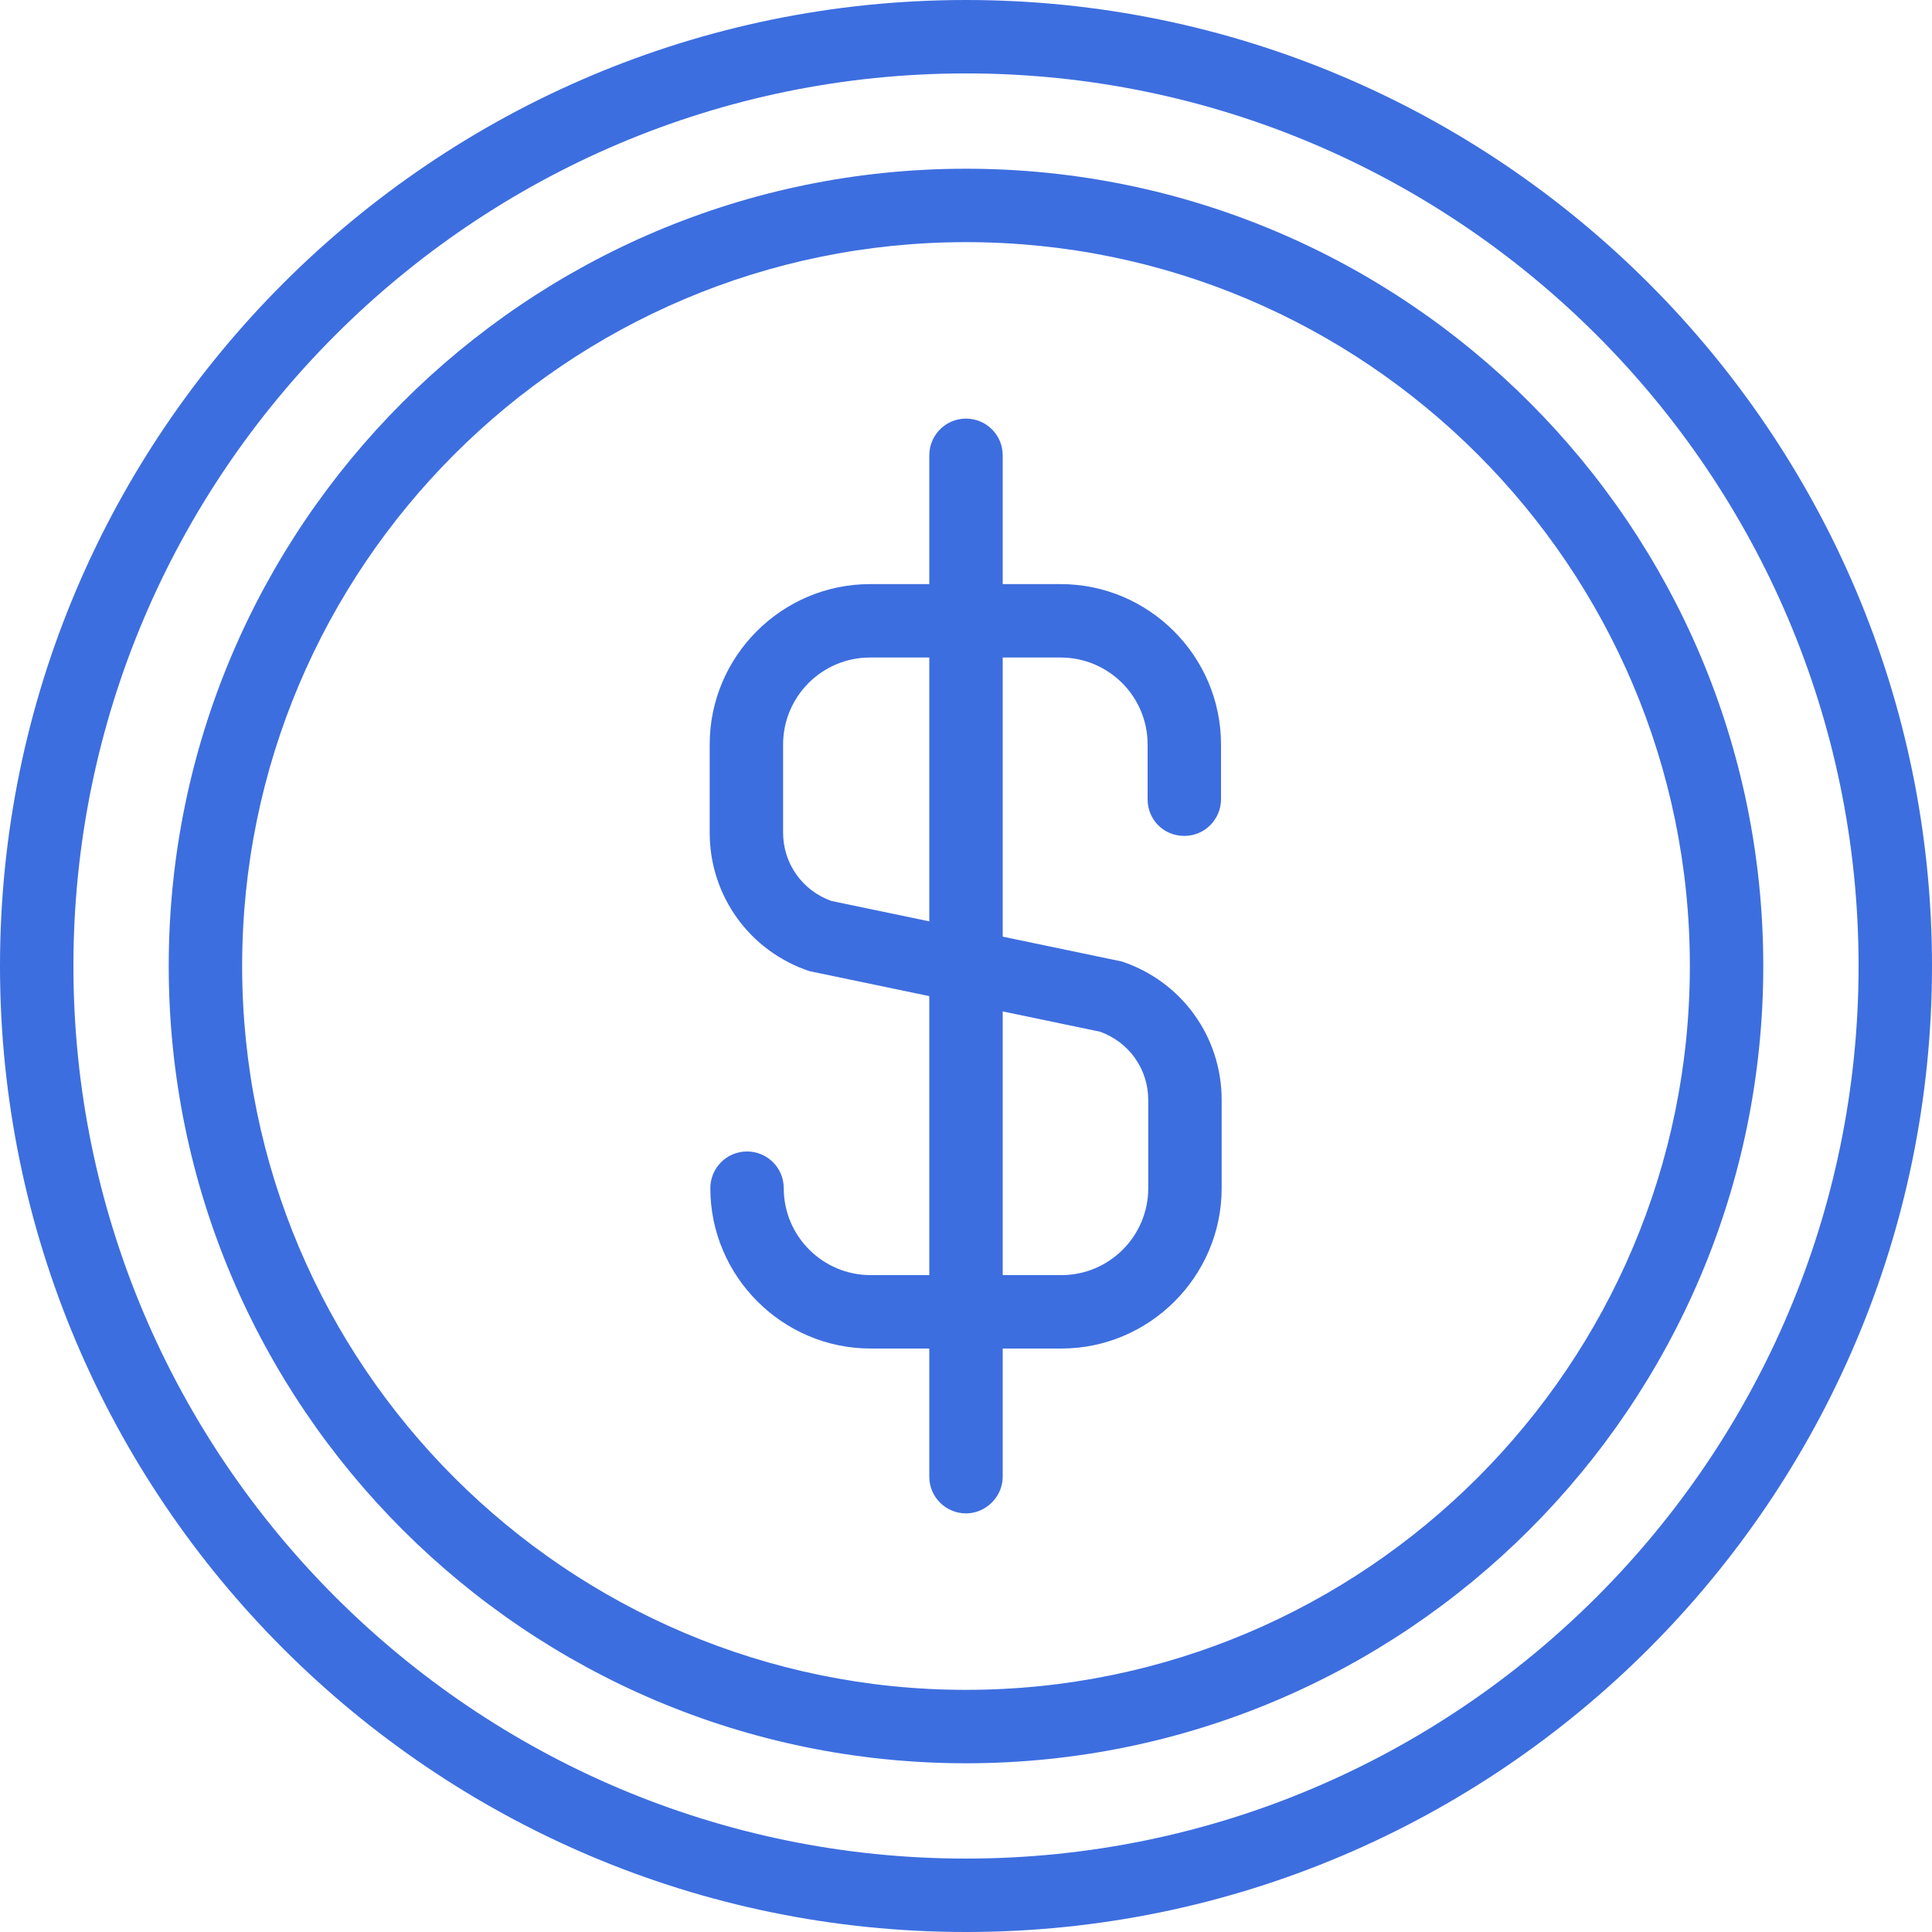 <svg xml:space="preserve" style="enable-background:new 0 0 300 300;" viewBox="0 0 300 300" y="0px" x="0px" xmlns:xlink="http://www.w3.org/1999/xlink" xmlns="http://www.w3.org/2000/svg" id="Layer_1" version="1.1">
<style type="text/css">
	.st0{fill:#3D6EDF;}
	.st1{fill-rule:evenodd;clip-rule:evenodd;fill:#3D6EDF;}
</style>
<g>
	<g>
		<path d="M164.8,209.4h-29.6c-13.7,0-24.9-11.2-24.9-24.9c0-3.1,2.5-5.7,5.7-5.7c3.1,0,5.7,2.5,5.7,5.7
			c0,7.5,6.1,13.5,13.5,13.5h29.6c7.5,0,13.5-6.1,13.5-13.5v-13.7c0-4.8-3-9-7.5-10.6l-45.1-9.4c-9.3-3.1-15.5-11.7-15.5-21.5v-13.7
			c0-13.7,11.2-24.9,24.9-24.9h29.6c13.7,0,24.9,11.2,24.9,24.9v8.5c0,3.1-2.5,5.7-5.7,5.7s-5.7-2.5-5.7-5.7v-8.5
			c0-7.5-6.1-13.5-13.5-13.5h-29.6c-7.5,0-13.5,6.1-13.5,13.5v13.7c0,4.8,3,9,7.5,10.6l45.1,9.4c9.3,3.1,15.5,11.7,15.5,21.5v13.7
			C189.7,198.2,178.5,209.4,164.8,209.4z" class="st0"></path>
		<path d="M150,209.4c-3.1,0-5.7-2.5-5.7-5.7v-133c0-3.1,2.5-5.7,5.7-5.7c3.1,0,5.7,2.5,5.7,5.7v133
			C155.7,206.8,153.1,209.4,150,209.4z" class="st0"></path>
		<path d="M150,235c-3.1,0-5.7-2.5-5.7-5.7v-25.6c0-3.1,2.5-5.7,5.7-5.7c3.1,0,5.7,2.5,5.7,5.7v25.6
			C155.7,232.4,153.1,235,150,235z" class="st0"></path>
	</g>
	<path d="M150,273.8c-68.3,0-123.8-55.5-123.8-123.8S81.7,26.2,150,26.2c68.3,0,123.8,55.5,123.8,123.8
		S218.3,273.8,150,273.8z M150,37.6C88,37.6,37.6,88,37.6,150S88,262.4,150,262.4S262.4,212,262.4,150S212,37.6,150,37.6z" class="st0"></path>
	<path d="M150,300C67.3,300,0,232.7,0,150S67.3,0,150,0c82.7,0,150,67.3,150,150S232.7,300,150,300z M150,11.4
		C73.6,11.4,11.4,73.6,11.4,150S73.6,288.6,150,288.6S288.6,226.4,288.6,150S226.4,11.4,150,11.4z" class="st0"></path>
</g>
</svg>
